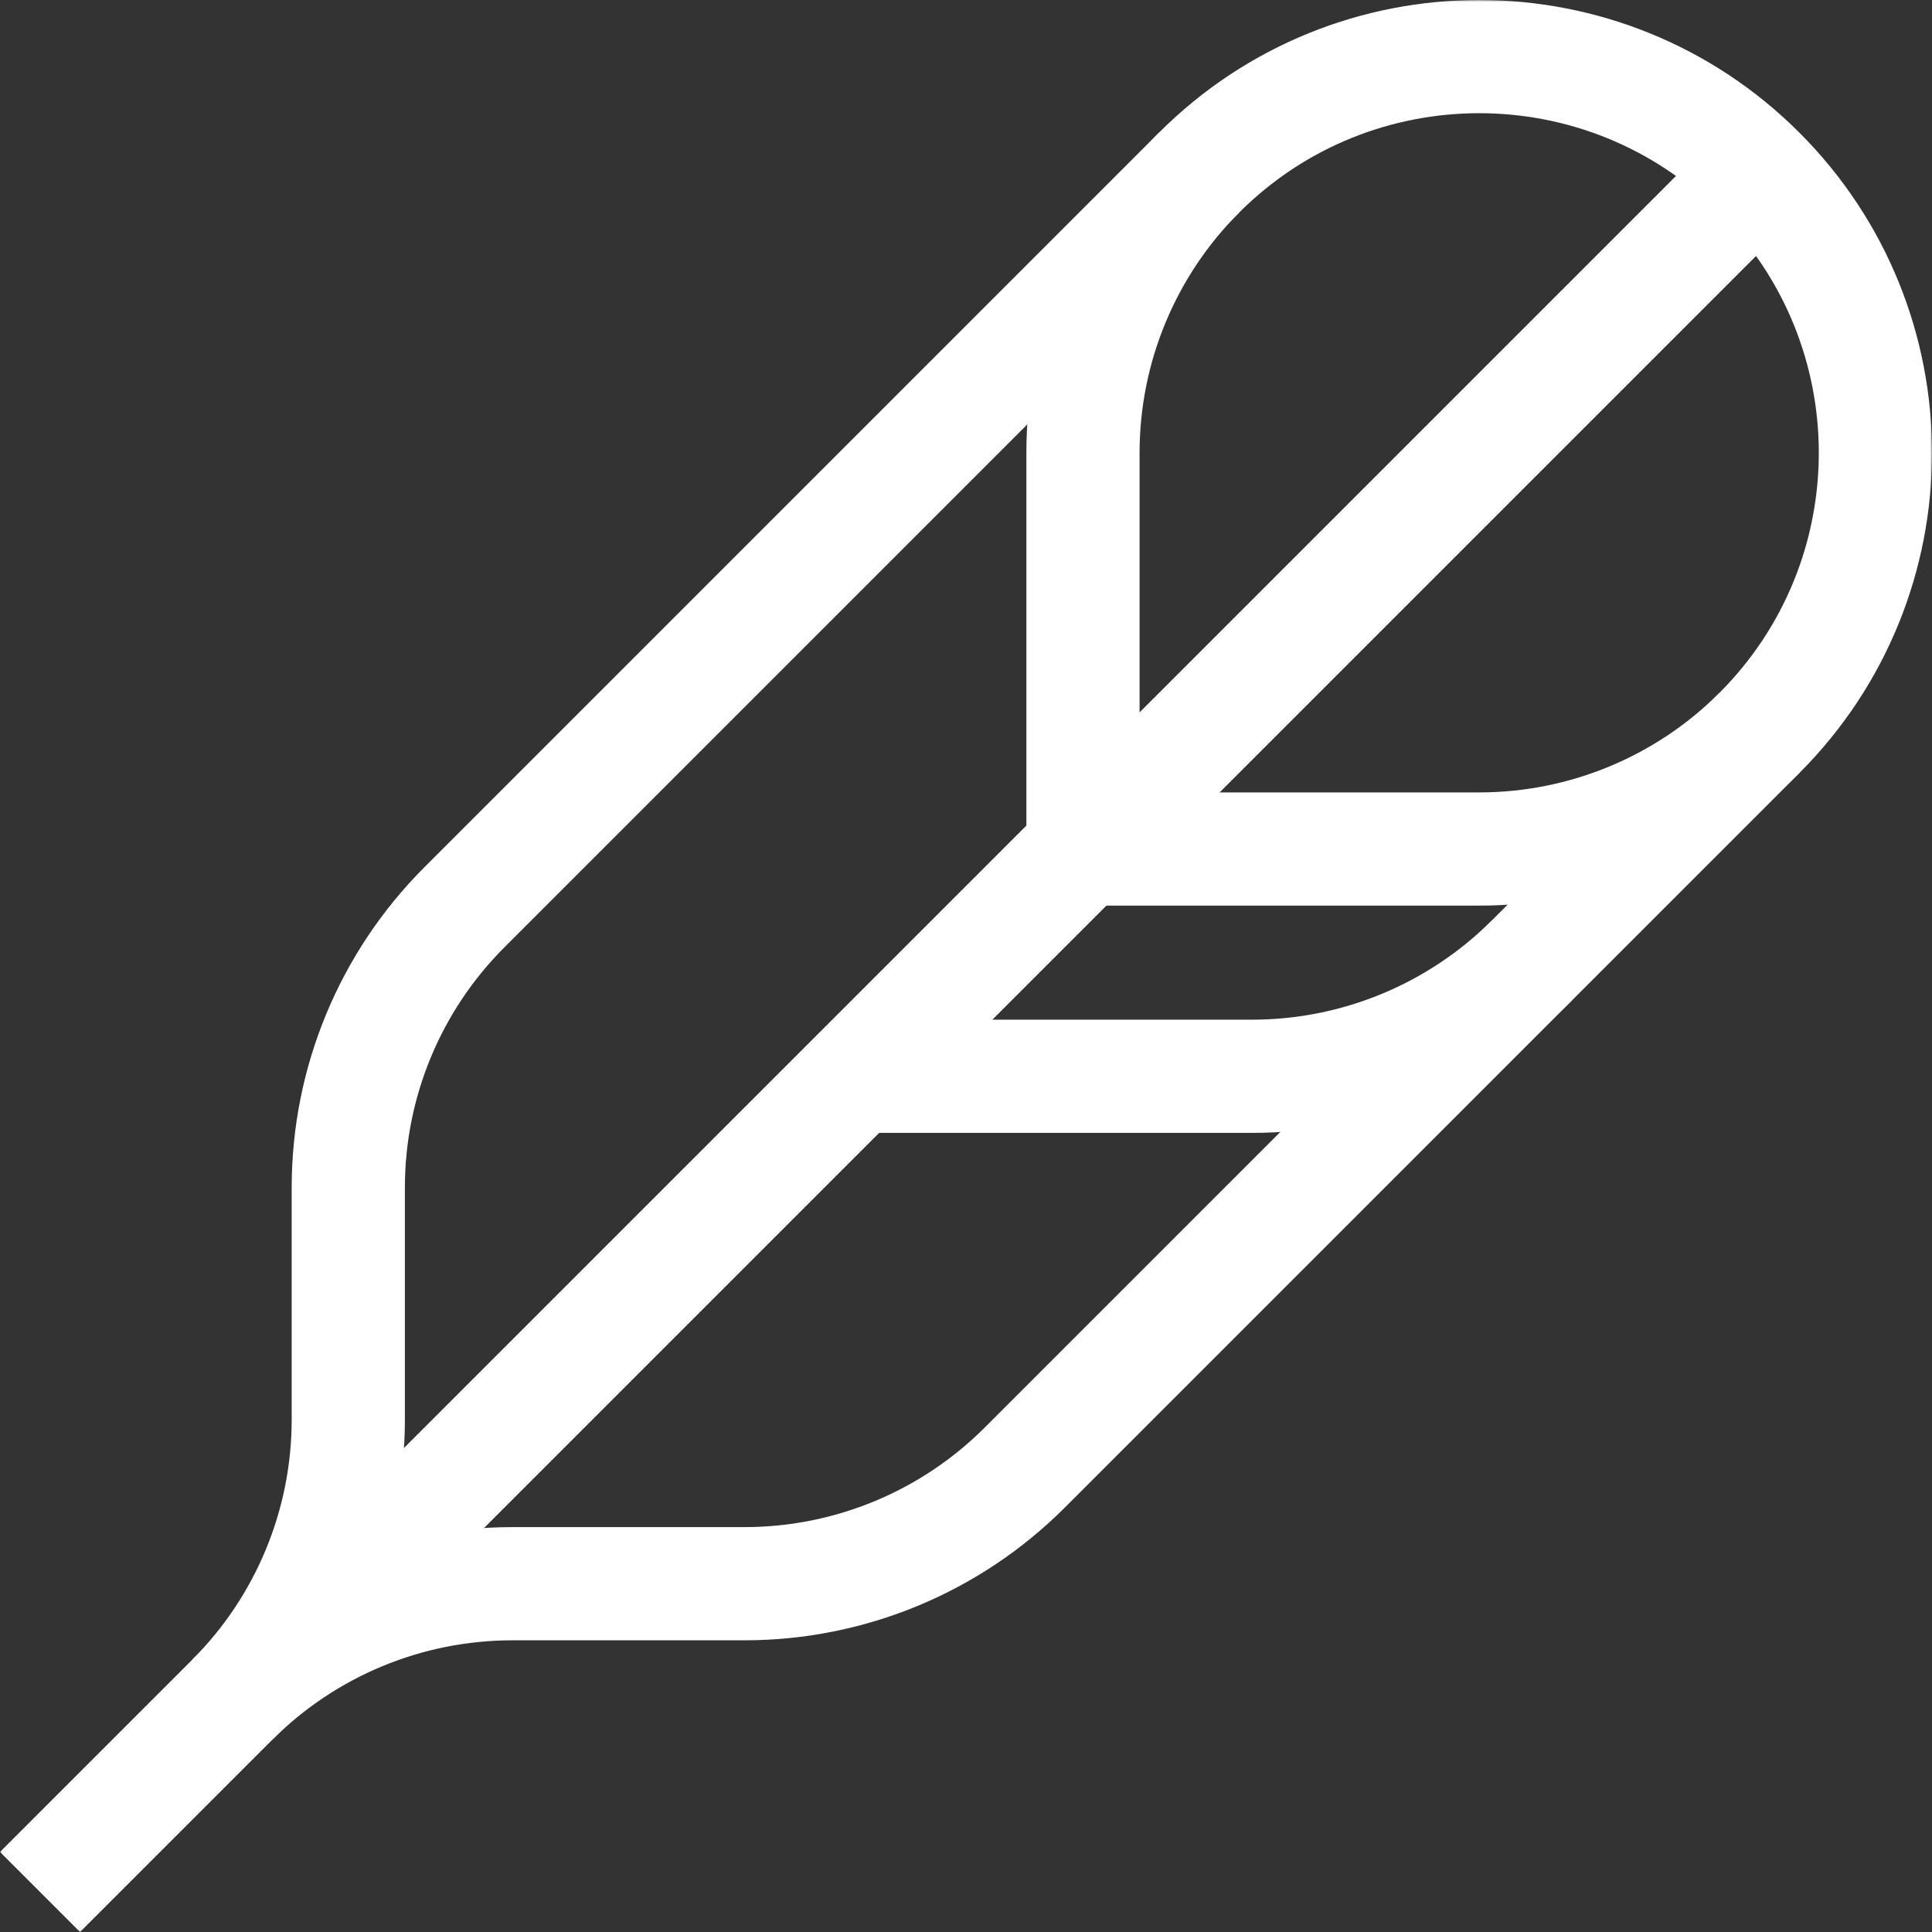 <svg xmlns="http://www.w3.org/2000/svg" fill="none" viewBox="0 0 512 512" height="512" width="512">
<rect x="0" y="0" width="512" height="512" fill="#333333" stroke="none"/>
<mask height="512" width="512" y="0" x="0" maskUnits="userSpaceOnUse" style="mask-type:luminance" id="mask0_131_2452">
<path fill="white" d="M0 3.05176e-05H512V512H0V3.05176e-05Z"></path>
</mask>
<g mask="url(#mask0_131_2452)">
<path stroke-miterlimit="10" stroke-width="30" stroke="white" d="M466.246 194.246C507.251 153.241 507.251 86.759 466.246 45.754C425.241 4.749 358.759 4.748 317.754 45.754L123.054 240.454C103.362 260.145 92.3 286.852 92.3 314.7V376.207C92.3 404.056 81.237 430.763 61.546 450.454C81.237 430.763 107.944 419.7 135.792 419.7H197.3C225.147 419.7 251.854 408.638 271.546 388.946L466.246 194.246Z"></path>
<path stroke-miterlimit="10" stroke-width="30" stroke="white" d="M226.772 285.228H331.772C359.62 285.228 386.327 274.165 406.018 254.474"></path>
<path stroke-miterlimit="10" stroke-width="30" stroke="white" d="M317.754 45.754C298.063 65.445 287 92.152 287 120V225H392C419.848 225 446.555 213.938 466.246 194.246"></path>
<path stroke-miterlimit="10" stroke-width="30" stroke="white" d="M466.246 45.754L10.606 501.394"></path>
</g>
</svg>
